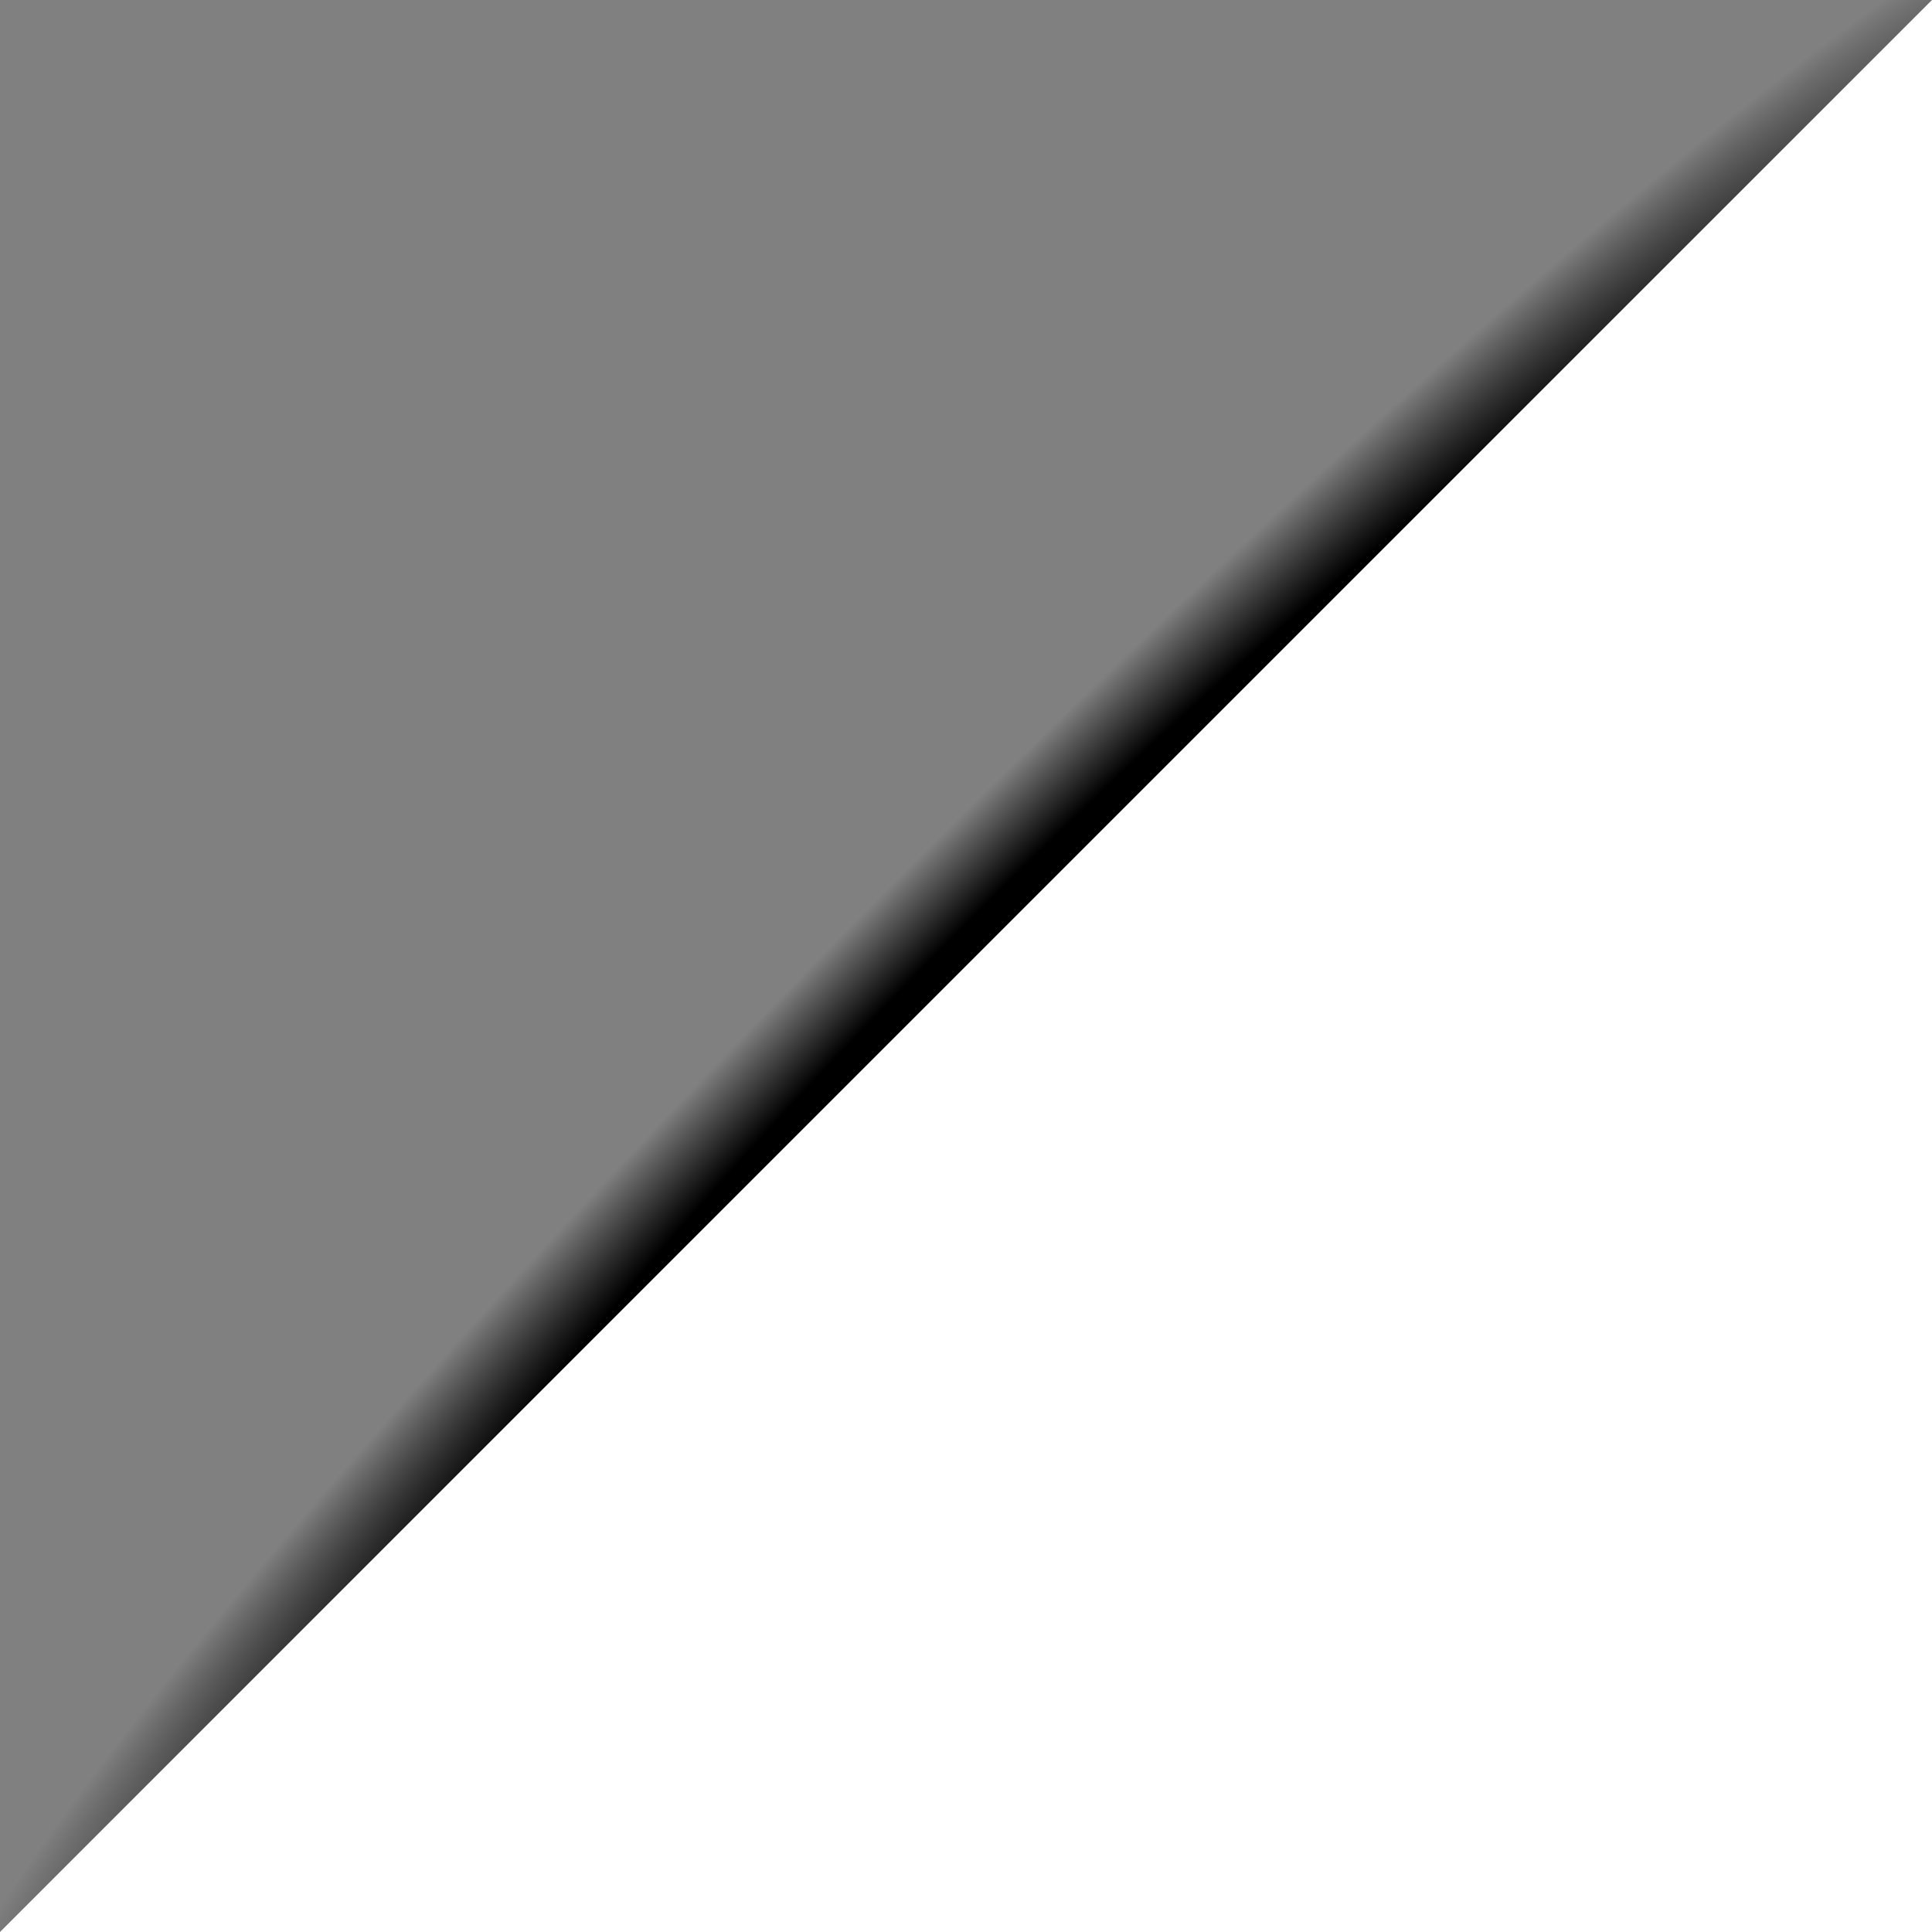 <?xml version="1.0" encoding="utf-8"?>
<!-- Generator: Adobe Illustrator 15.0.0, SVG Export Plug-In . SVG Version: 6.00 Build 0)  -->
<!DOCTYPE svg PUBLIC "-//W3C//DTD SVG 1.1//EN" "http://www.w3.org/Graphics/SVG/1.1/DTD/svg11.dtd">
<svg version="1.1" id="Calque_1" xmlns="http://www.w3.org/2000/svg" xmlns:xlink="http://www.w3.org/1999/xlink" x="0px" y="0px"
	 width="100px" height="100px" viewBox="0 0 100 100" enable-background="new 0 0 100 100" xml:space="preserve">
<rect x="0" y="0" width="100" height="100" fill="#808080" stroke="none"/>
<radialGradient id="SVGID_1_" cx="440.046" cy="850.681" r="81.859" gradientTransform="matrix(-0.707 0.707 -0.075 -0.075 428.129 -196.66)" gradientUnits="userSpaceOnUse">
	<stop  offset="0.491" style="stop-color:#000000"/>
	<stop  offset="0.97" style="stop-color:#000000;stop-opacity:0"/>
</radialGradient>
<polygon fill="url(#SVGID_1_)" points="0,75.287 0,100 100,0 75.287,0 "/>
<polygon fill="#FFFFFF" points="100,0 100,100 0,100 "/>
</svg>
